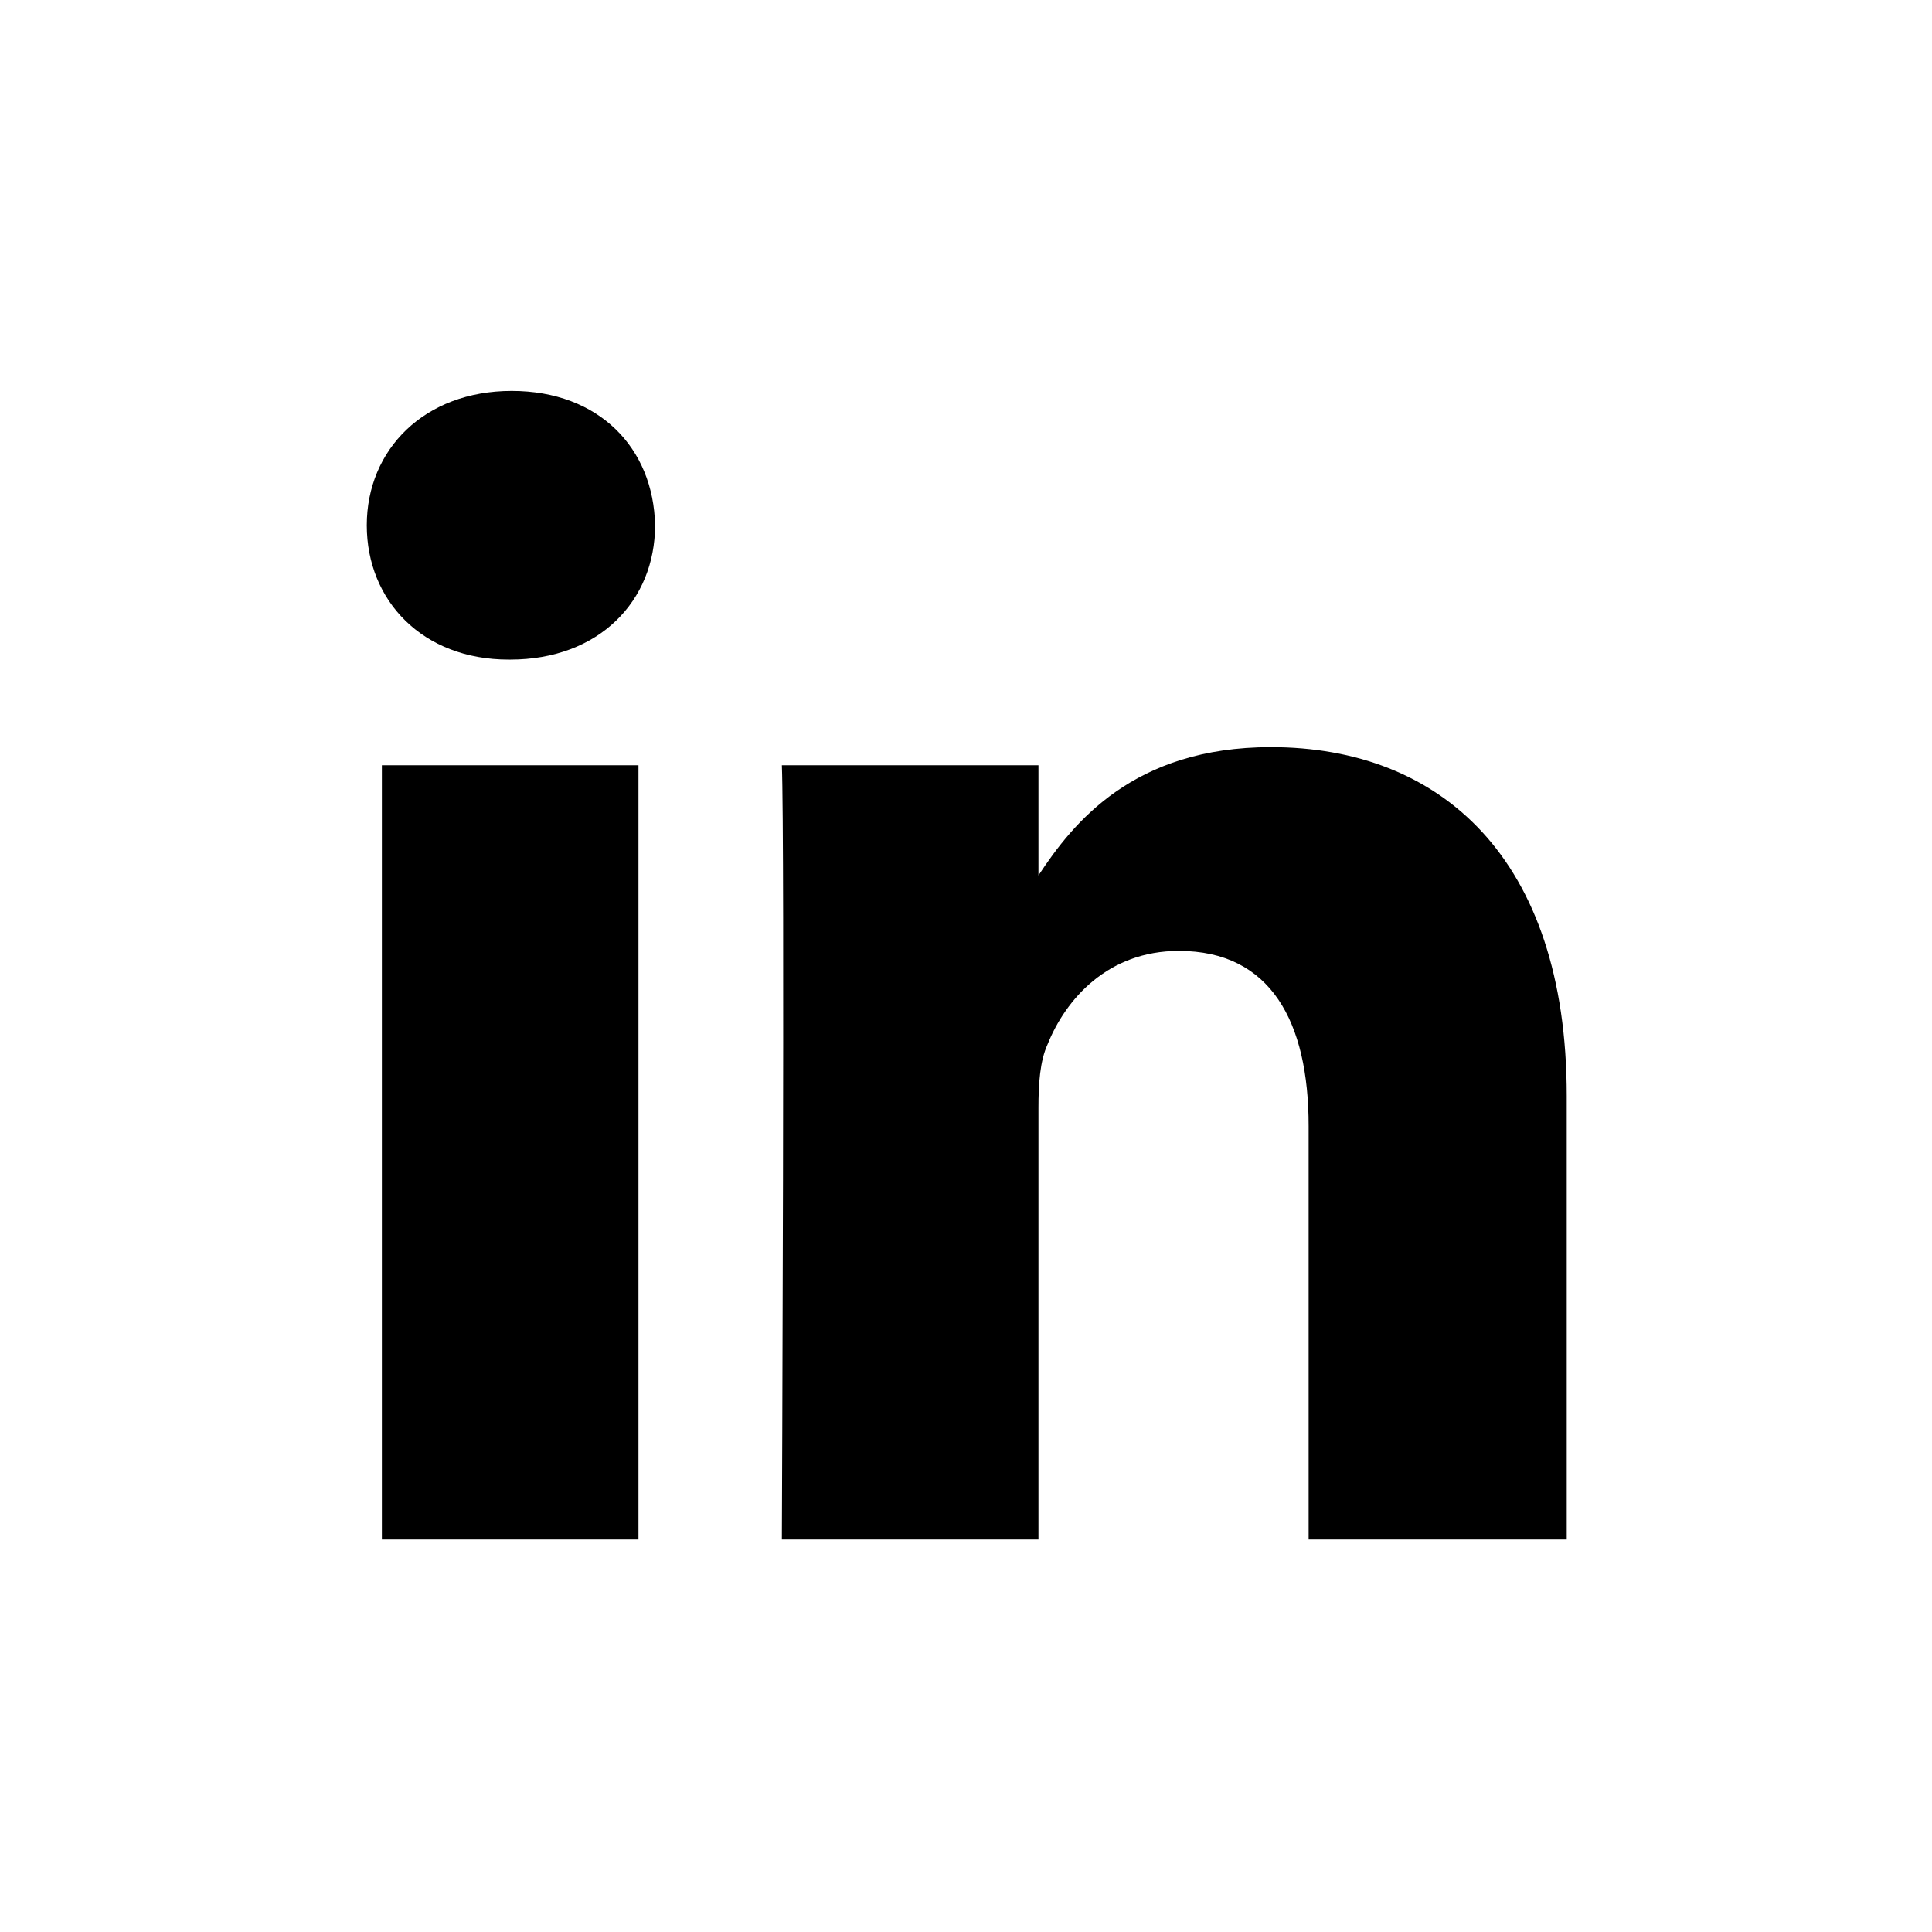 <?xml version="1.0" encoding="utf-8"?>
<!-- Generator: Adobe Illustrator 18.1.0, SVG Export Plug-In . SVG Version: 6.00 Build 0)  -->
<!DOCTYPE svg PUBLIC "-//W3C//DTD SVG 1.1//EN" "http://www.w3.org/Graphics/SVG/1.1/DTD/svg11.dtd">
<svg version="1.1" id="Layer_1" xmlns="http://www.w3.org/2000/svg" xmlns:xlink="http://www.w3.org/1999/xlink" x="0px" y="0px"
	 width="128px" height="128px" viewBox="0 0 128 128" enable-background="new 0 0 128 128" xml:space="preserve">
<g>
	<path d="M68.8,58.2V58c0,0.1-0.1,0.1-0.1,0.2H68.8z"/>
	<path d="M42.3,102h-17V50.7h17V102z M33.8,43.7h-0.1c-5.7,0-9.4-3.9-9.4-8.9c0-5,3.8-8.9,9.6-8.9c5.8,0,9.4,3.8,9.5,8.9
		C43.4,39.8,39.7,43.7,33.8,43.7z M103.7,102h-17V74.6c0-6.9-2.5-11.6-8.6-11.6c-4.7,0-7.5,3.2-8.7,6.2c-0.5,1.1-0.6,2.6-0.6,4.2
		V102h-17c0,0,0.2-46.4,0-51.3h17V58c2.3-3.5,6.3-8.5,15.4-8.5c11.2,0,19.6,7.3,19.6,23.1V102z"/>
</g>
</svg>
